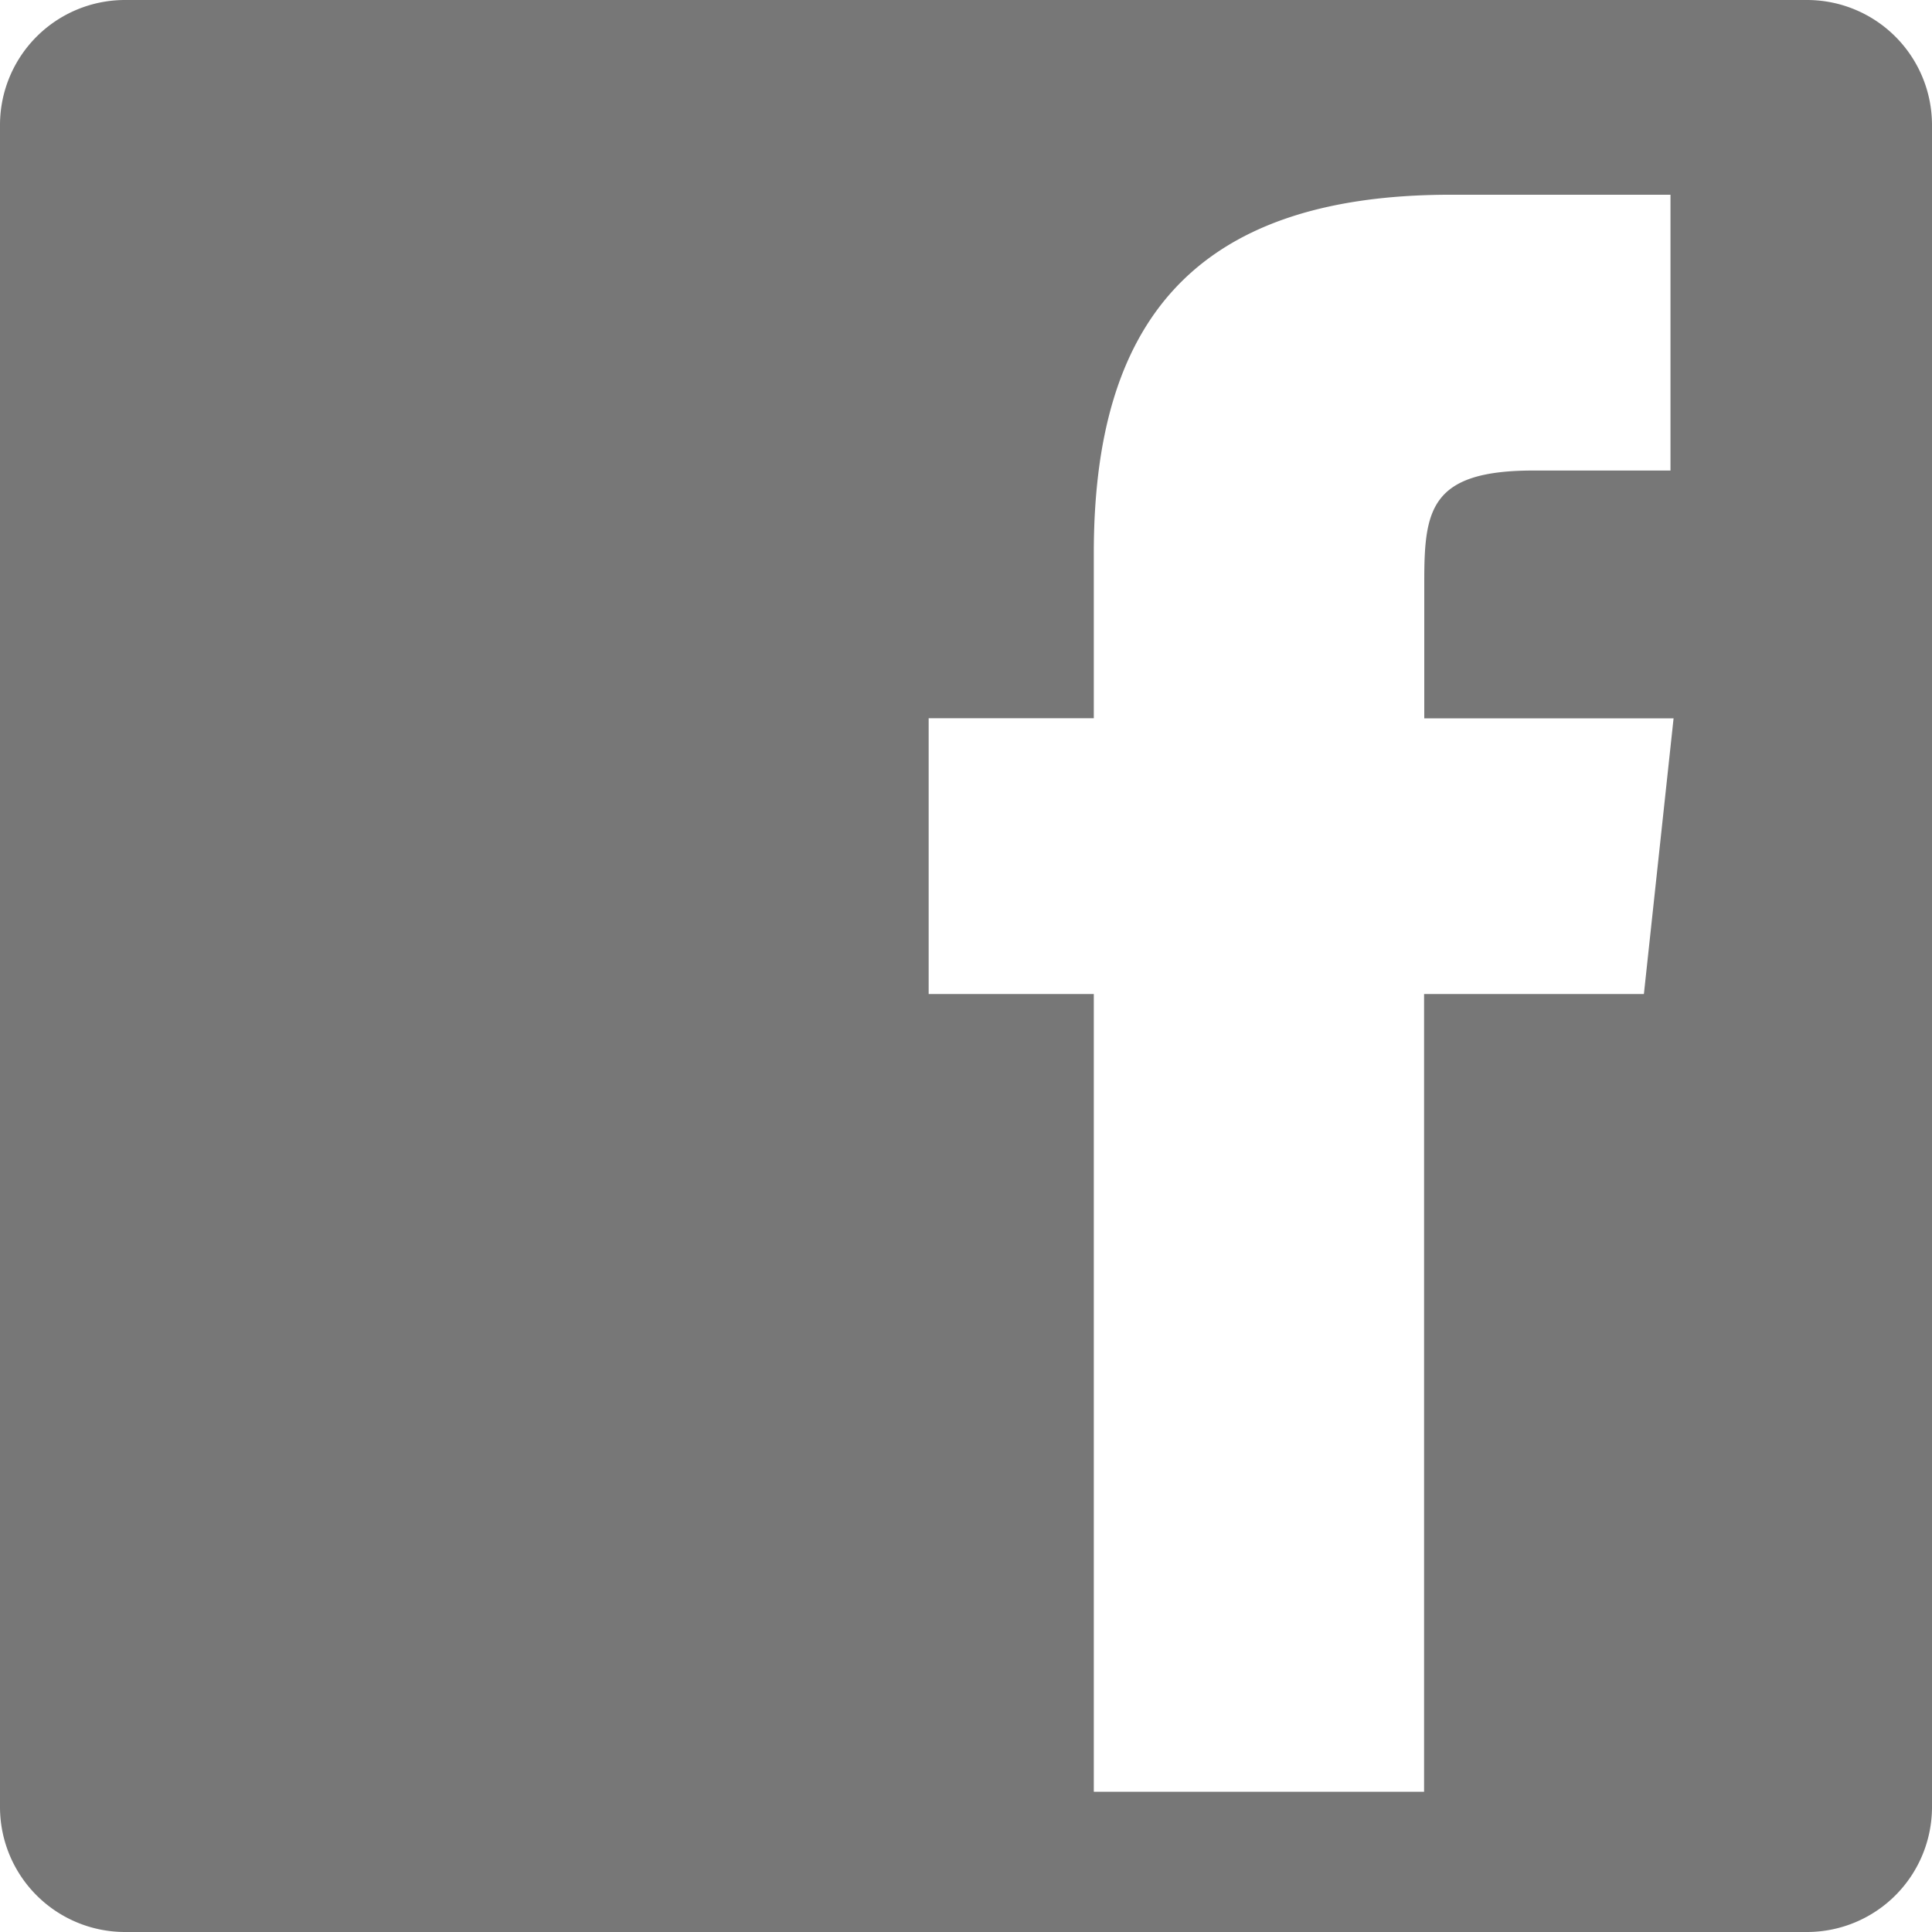 <svg xmlns="http://www.w3.org/2000/svg" width="20.567" height="20.567" viewBox="0 0 20.567 20.567">
  <path id="F_icon2" d="M21.24,2H3.327A1.331,1.331,0,0,0,2,3.327V21.24a1.331,1.331,0,0,0,1.327,1.327H21.24a1.331,1.331,0,0,0,1.327-1.327V3.327A1.331,1.331,0,0,0,21.24,2ZM19.5,12.582H17.16v8.492H13.644V12.582H11.886V9.646h1.758V7.888c0-2.388,1-3.815,3.8-3.815h2.339V7.009h-1.46c-1.095,0-1.161.415-1.161,1.178v1.46h2.654Z" transform="translate(-2 -2)" fill="#777"/>
</svg>
